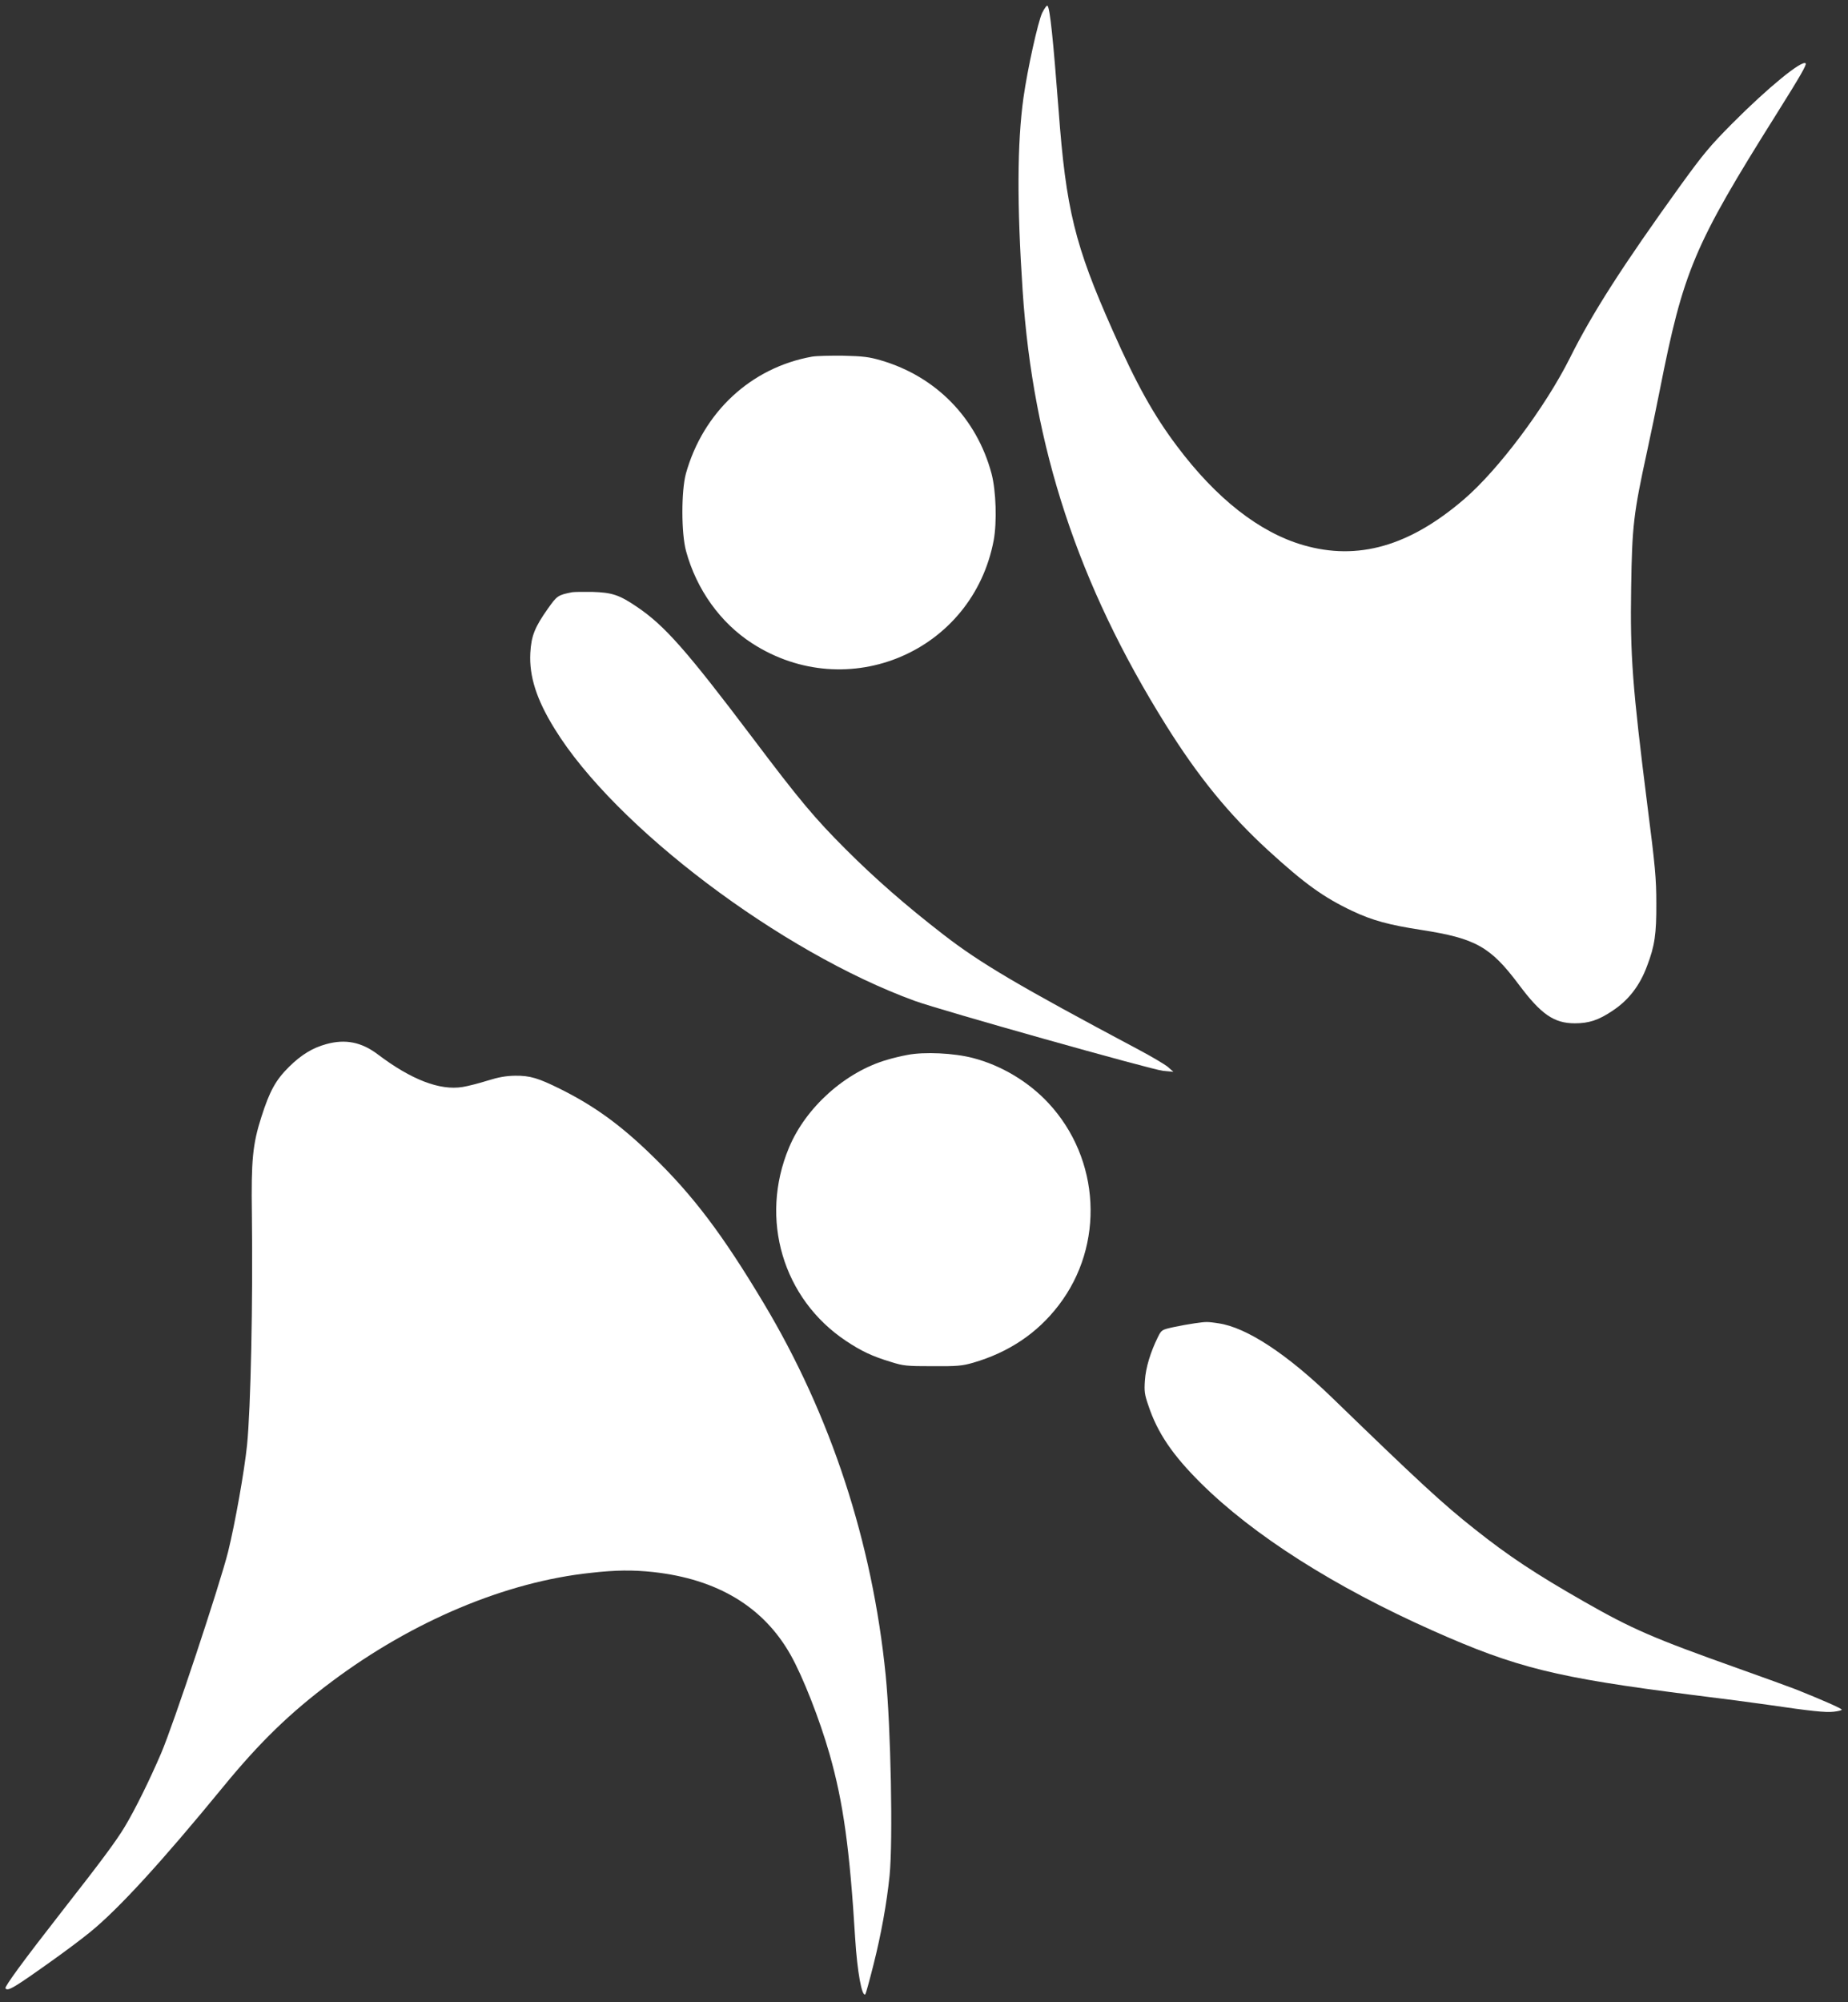 <?xml version="1.0" standalone="no"?>
<!DOCTYPE svg PUBLIC "-//W3C//DTD SVG 20010904//EN"
 "http://www.w3.org/TR/2001/REC-SVG-20010904/DTD/svg10.dtd">
<svg version="1.0" xmlns="http://www.w3.org/2000/svg"
 width="1182pt" height="1280pt" viewBox="0 0 1182 1280"
 preserveAspectRatio="xMidYMid meet">
<rect x="0" y="0" width="1182" height="1280" fill="#333333" stroke="none"/>
<g transform="translate(0,1280) scale(0.1,-0.1)"
fill="#ffffff" stroke="none">
<path d="M6666 12718 c-27 -57 -94 -359 -120 -544 -40 -288 -42 -681 -5 -1234
66 -1000 355 -1877 915 -2773 208 -333 405 -574 656 -804 233 -213 354 -300
538 -387 127 -60 233 -89 441 -121 348 -54 442 -107 624 -350 142 -190 225
-247 358 -247 89 0 151 20 239 79 104 68 176 161 223 288 49 128 60 205 59
400 0 157 -7 236 -57 625 -96 762 -111 961 -104 1392 6 396 15 474 102 873 24
110 60 283 80 385 152 770 218 928 747 1770 155 247 195 317 187 325 -23 23
-240 -154 -469 -384 -144 -145 -186 -196 -331 -396 -367 -509 -564 -815 -708
-1104 -158 -315 -456 -713 -676 -902 -350 -301 -680 -395 -1029 -294 -280 81
-556 297 -808 633 -149 198 -260 397 -412 741 -241 542 -298 772 -345 1406
-35 454 -55 651 -71 668 -4 5 -19 -15 -34 -45z"/>
<path d="M5194 10520 c-391 -70 -697 -355 -807 -748 -30 -111 -30 -381 1 -495
67 -246 220 -459 423 -590 611 -394 1411 -53 1545 660 21 116 15 315 -14 425
-95 355 -355 621 -707 724 -75 22 -114 27 -240 30 -82 1 -173 -1 -201 -6z"/>
<path d="M3660 9014 c-91 -18 -97 -22 -155 -104 -85 -120 -107 -176 -113 -284
-8 -150 40 -299 156 -486 386 -627 1446 -1427 2304 -1739 162 -59 1520 -441
1588 -447 l65 -6 -35 31 c-19 16 -105 67 -190 112 -767 408 -1011 552 -1247
735 -238 184 -436 357 -623 544 -199 199 -295 313 -595 711 -426 564 -565 721
-742 840 -112 76 -158 91 -283 95 -58 1 -116 0 -130 -2z"/>
<path d="M2087 6125 c-88 -24 -160 -68 -238 -145 -85 -84 -124 -154 -177 -320
-56 -175 -66 -276 -61 -625 7 -551 -7 -1240 -31 -1475 -17 -164 -76 -498 -121
-680 -52 -208 -349 -1104 -429 -1290 -74 -172 -165 -357 -233 -470 -55 -91
-146 -214 -399 -537 -250 -320 -369 -483 -363 -494 14 -22 55 3 310 185 77 55
183 134 235 177 180 147 454 446 846 924 235 287 430 476 695 674 518 388
1115 639 1659 696 161 18 267 19 398 5 411 -45 706 -223 879 -530 78 -138 186
-413 249 -634 88 -309 129 -606 164 -1181 13 -209 43 -375 65 -354 3 3 26 86
51 185 50 197 86 398 104 574 22 222 8 948 -25 1280 -85 850 -350 1661 -781
2380 -262 438 -451 688 -711 940 -201 196 -370 319 -589 428 -141 70 -194 86
-289 85 -60 -1 -105 -9 -179 -32 -54 -17 -125 -35 -157 -40 -146 -24 -329 47
-542 208 -104 79 -208 100 -330 66z"/>
<path d="M5804 6056 c-38 -7 -97 -21 -129 -31 -268 -77 -522 -305 -629 -563
-190 -455 -39 -966 366 -1235 98 -65 165 -97 287 -134 79 -25 100 -27 266 -27
158 -1 189 2 259 22 227 66 410 188 547 367 296 385 268 936 -66 1294 -128
137 -301 240 -481 287 -122 32 -312 41 -420 20z"/>
<path d="M7640 4340 c-30 -4 -90 -15 -133 -24 -77 -17 -78 -18 -101 -64 -47
-95 -78 -196 -83 -277 -5 -69 -2 -91 22 -160 58 -175 155 -317 334 -495 337
-335 858 -666 1486 -945 535 -238 789 -300 1655 -410 195 -24 416 -53 490 -64
272 -40 368 -50 418 -44 29 3 52 9 52 13 0 8 -129 64 -291 129 -42 16 -211 78
-375 136 -542 193 -674 250 -984 427 -308 176 -481 290 -701 465 -200 158
-356 302 -904 833 -293 284 -552 454 -731 480 -75 11 -75 11 -154 0z"/>
</g>
</svg>

